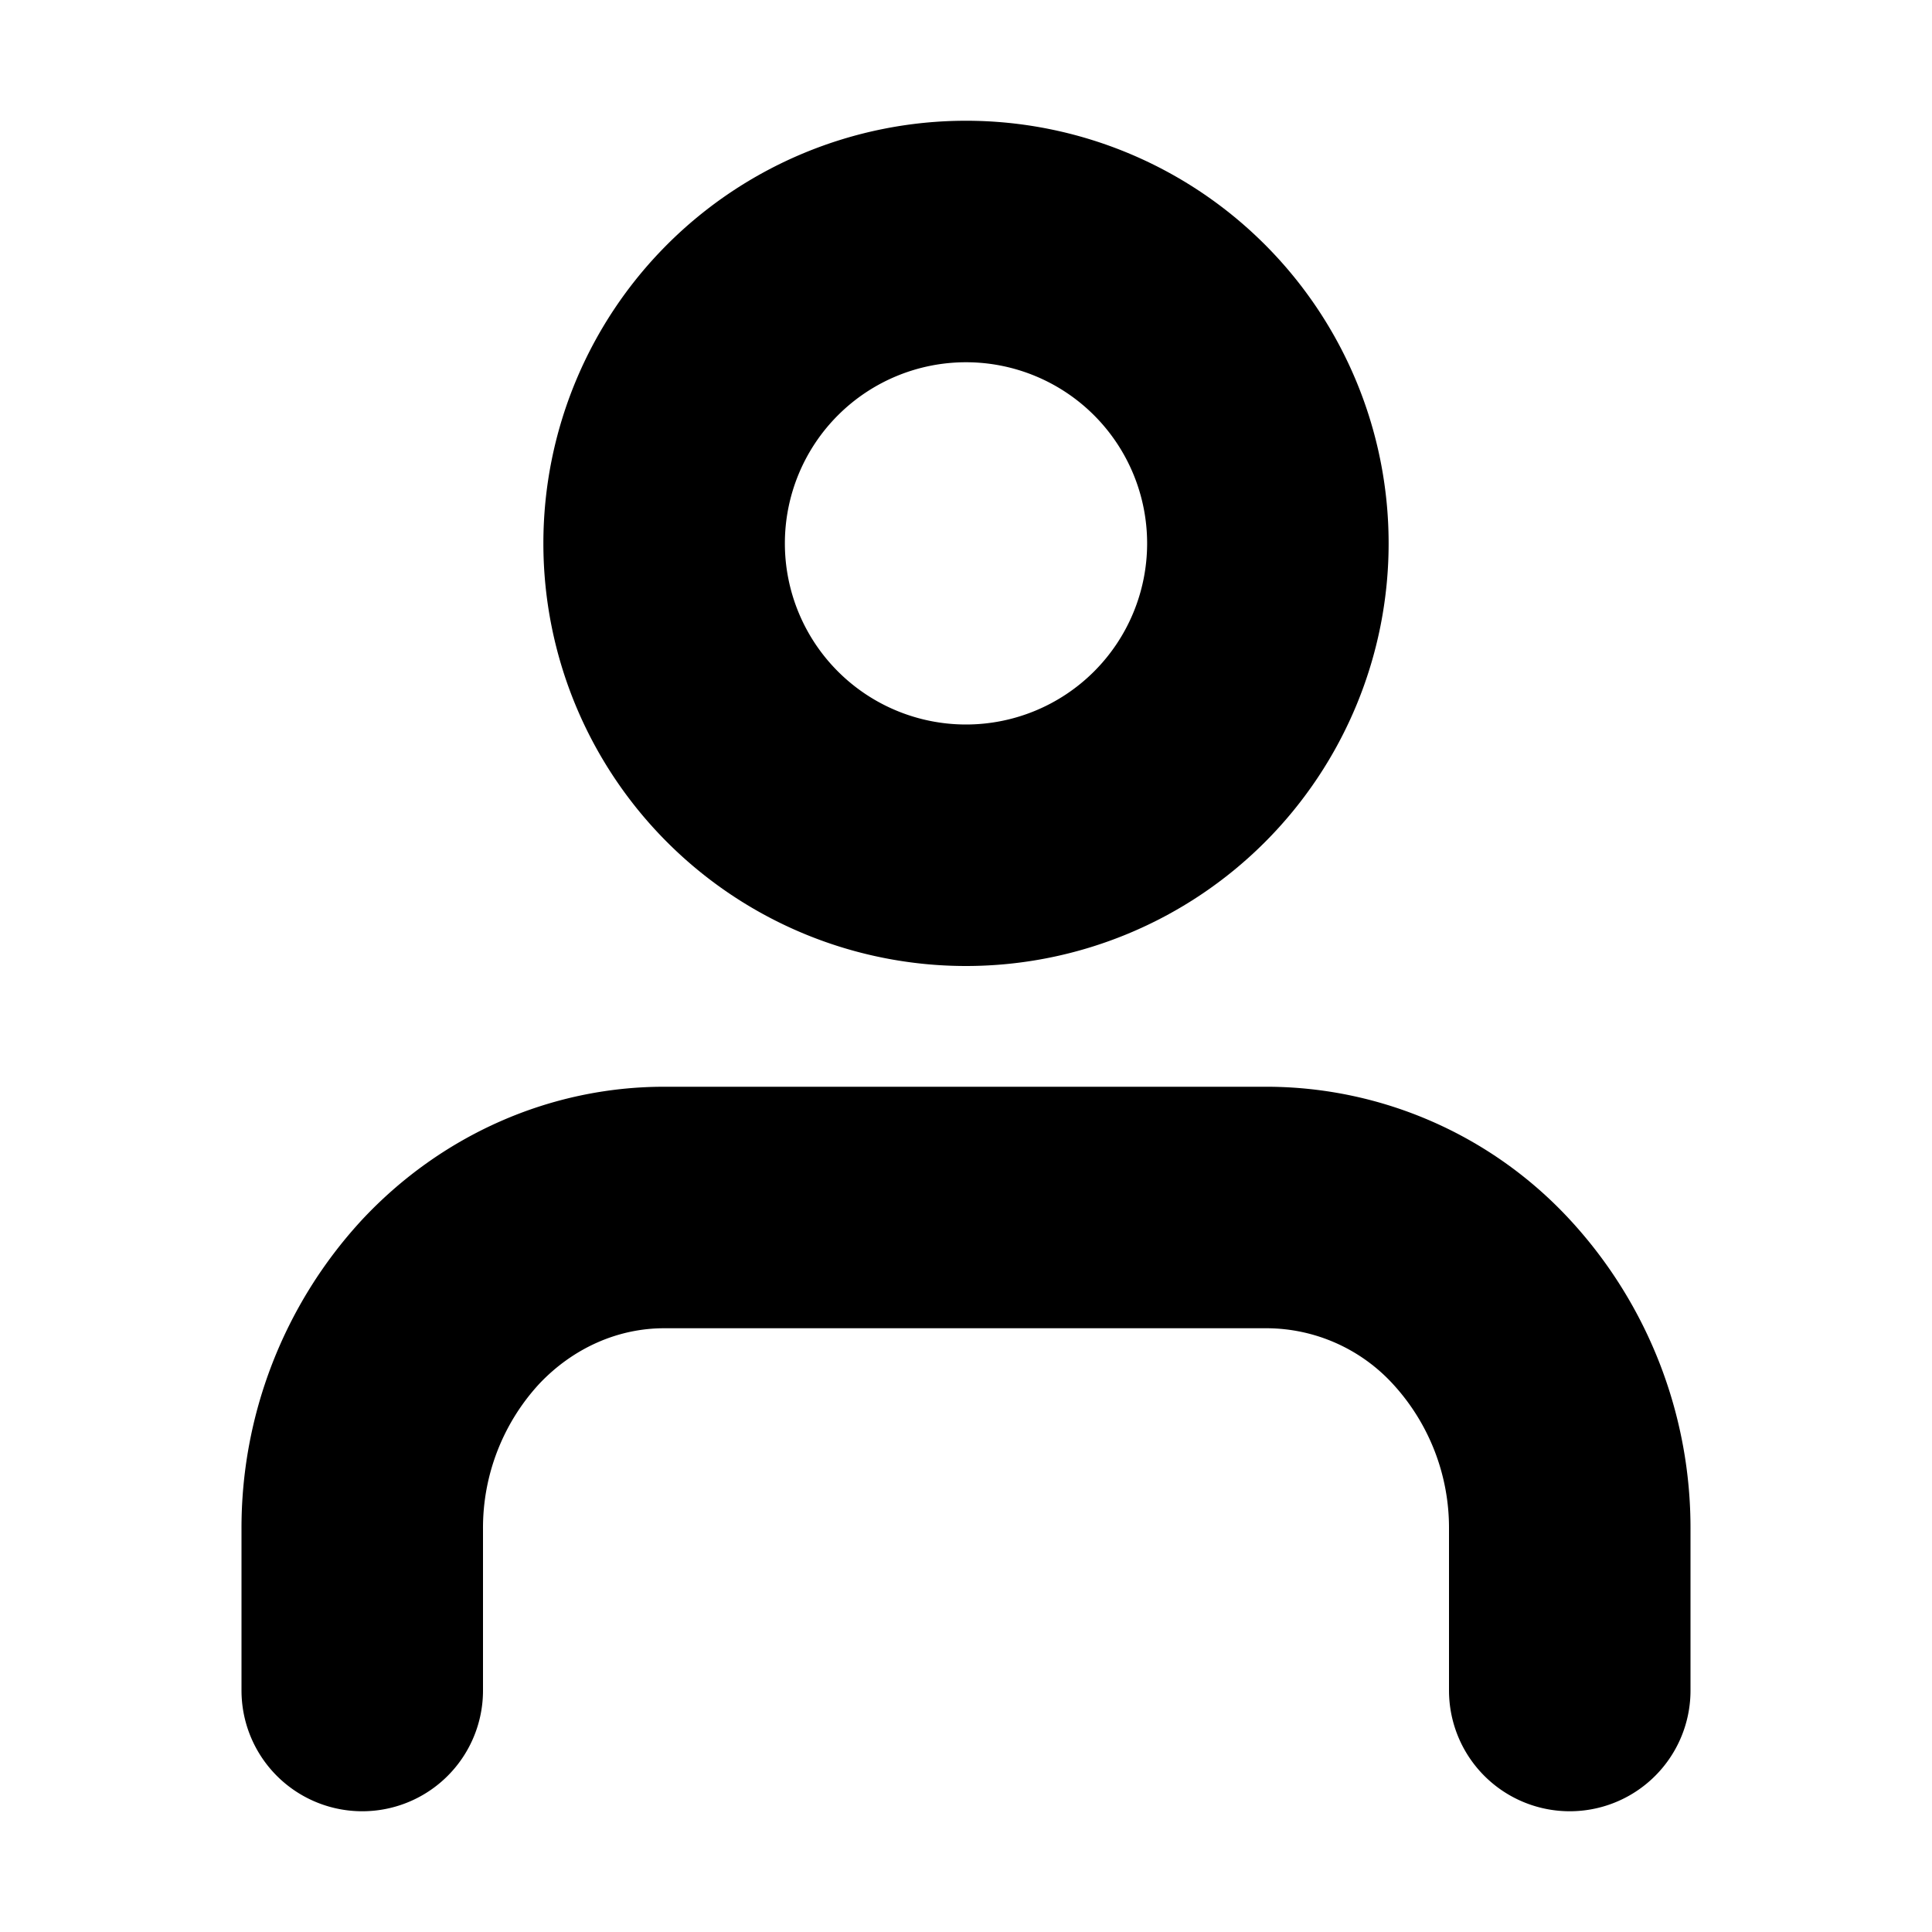 <svg focusable="false" height="1em" width="1em" xmlns="http://www.w3.org/2000/svg">
    <g id="tuiIconUser" xmlns="http://www.w3.org/2000/svg">
        <svg
            fill="none"
            height="1em"
            overflow="visible"
            viewBox="0 0 16 16"
            width="1em"
            x="50%"
            xmlns="http://www.w3.org/2000/svg"
            y="50%"
        >
            <svg x="-8" y="-8">
                <path
                    d="M13 14v-1.333a2.76 2.76 0 0 0-.732-1.886A2.424 2.424 0 0 0 10.5 10h-5c-.663 0-1.299.281-1.768.781A2.76 2.76 0 0 0 3 12.667V14M8 7a2.5 2.5 0 1 0 0-5 2.5 2.5 0 0 0 0 5z"
                    stroke="currentColor"
                    stroke-linecap="round"
                    stroke-linejoin="round"
                    stroke-width="2"
                />
            </svg>
        </svg>
    </g>
</svg>
